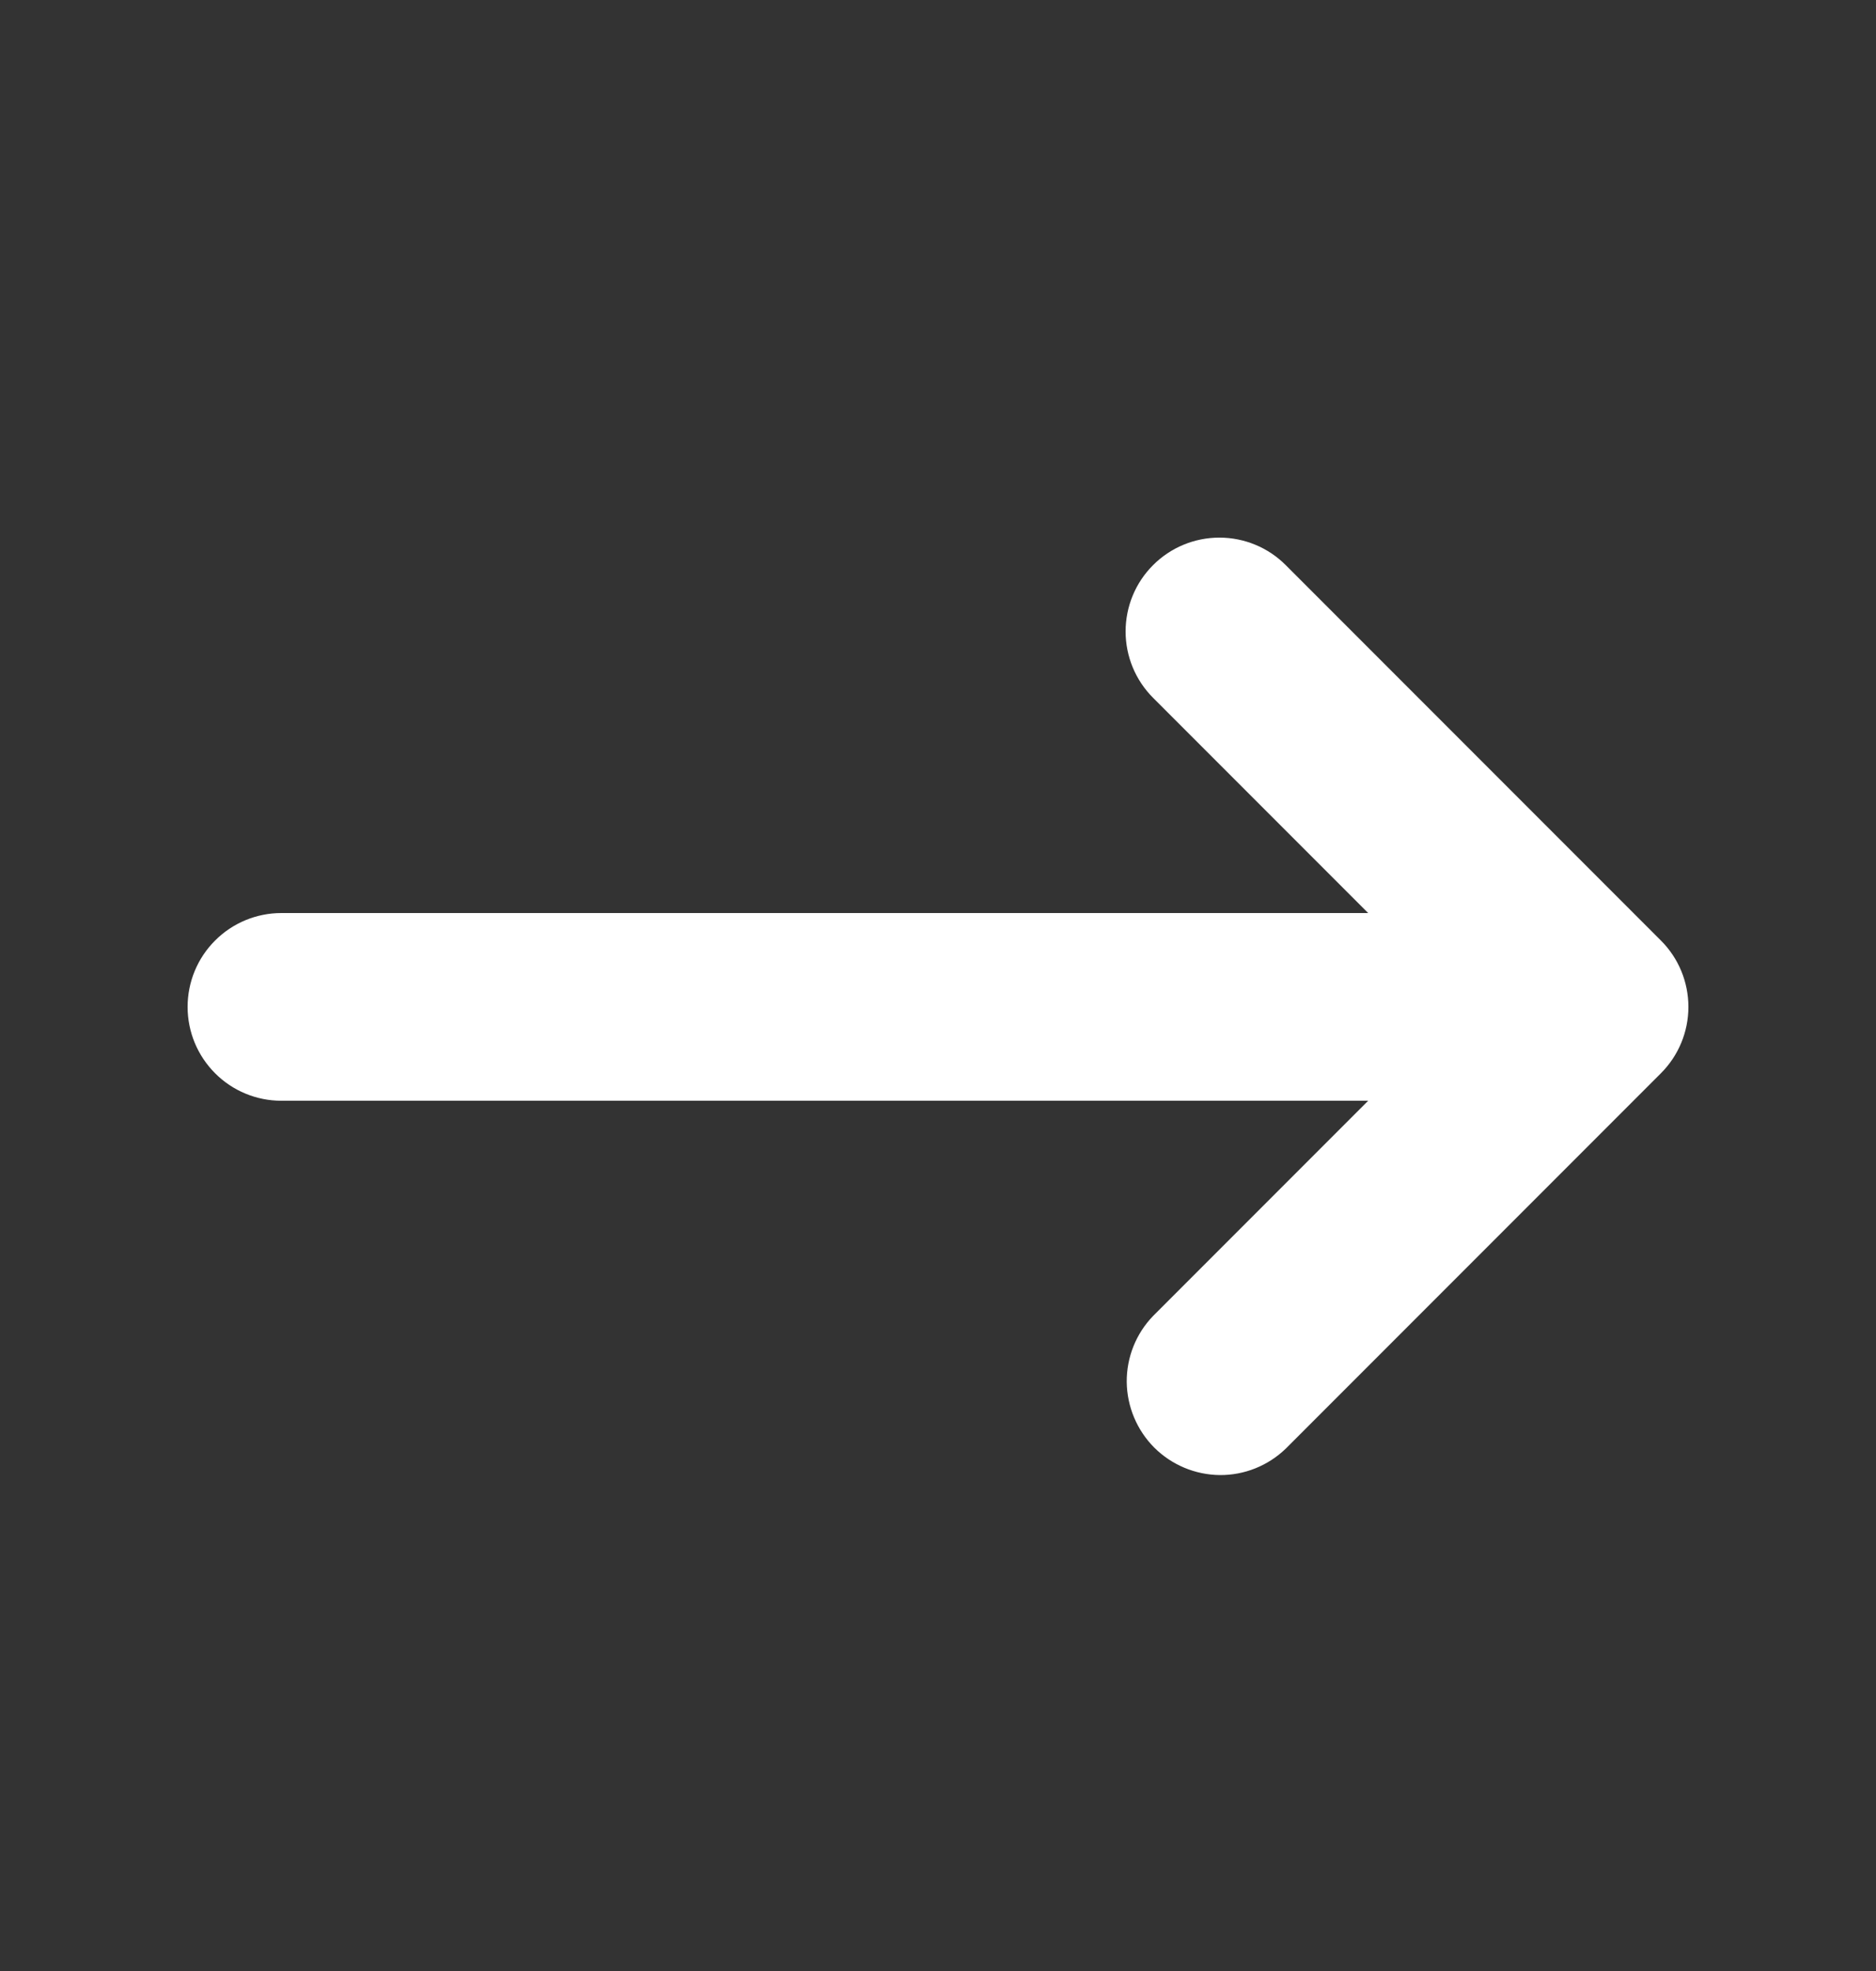 <svg width="20" height="21" viewBox="0 0 20 21" fill="none" xmlns="http://www.w3.org/2000/svg">
<rect x="0" y="0" width="20" height="21" fill="#333333" stroke="none"/>
<path fill-rule="evenodd" clip-rule="evenodd" d="M12.293 6.021C12.48 5.833 12.735 5.728 13 5.728C13.265 5.728 13.52 5.833 13.707 6.021L17.707 10.021C17.895 10.208 18 10.463 18 10.728C18 10.993 17.895 11.247 17.707 11.435L13.707 15.435C13.518 15.617 13.266 15.718 13.004 15.716C12.741 15.713 12.491 15.608 12.305 15.423C12.12 15.237 12.015 14.986 12.012 14.724C12.01 14.462 12.111 14.209 12.293 14.021L14.586 11.728H3C2.735 11.728 2.48 11.623 2.293 11.435C2.105 11.247 2 10.993 2 10.728C2 10.463 2.105 10.208 2.293 10.021C2.48 9.833 2.735 9.728 3 9.728H14.586L12.293 7.435C12.105 7.247 12 6.993 12 6.728C12 6.463 12.105 6.208 12.293 6.021Z" fill="white"/>
</svg>
